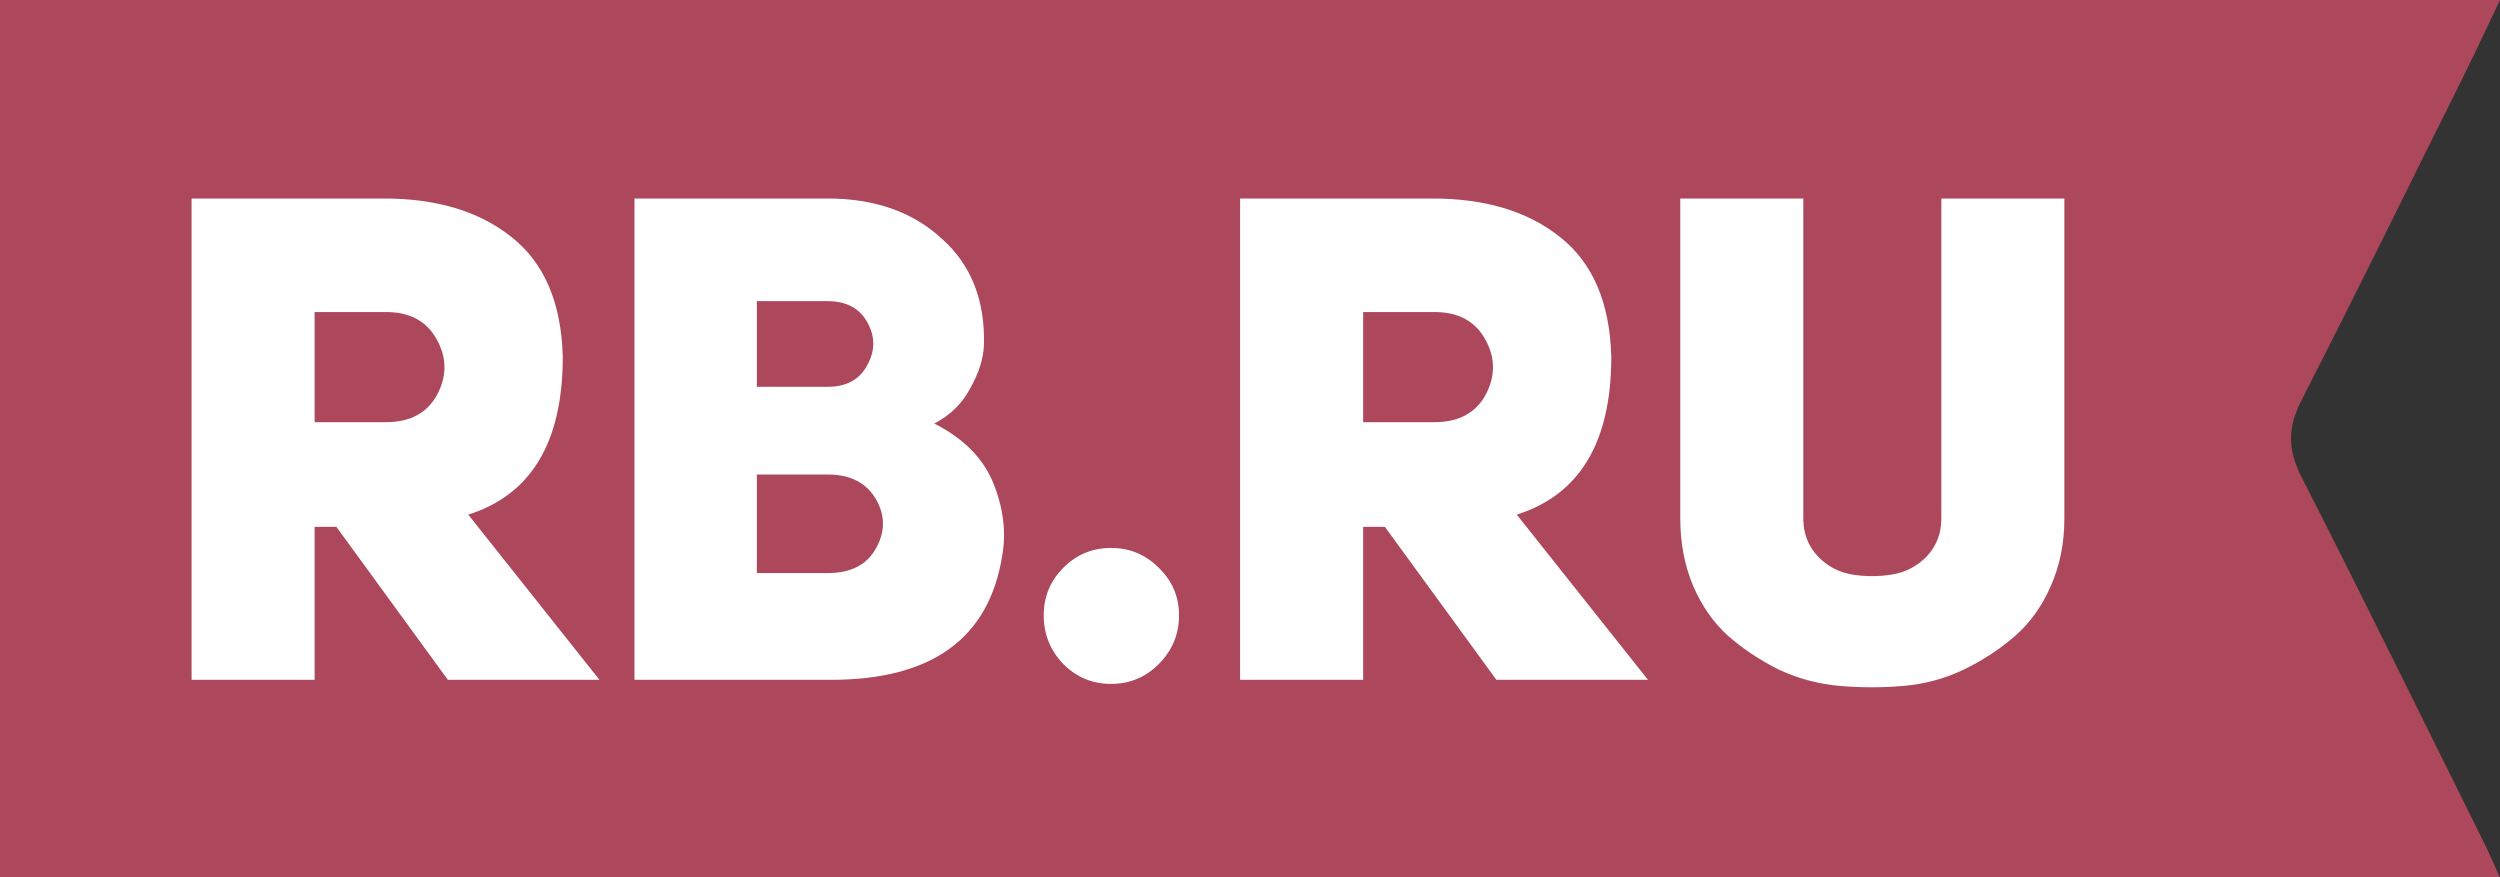 <?xml version="1.0" encoding="UTF-8"?> <svg xmlns="http://www.w3.org/2000/svg" width="114" height="40" viewBox="0 0 114 40" fill="none"><rect x="0" y="0" width="114" height="40" fill="#333333" stroke="none"/> <path fill-rule="evenodd" clip-rule="evenodd" d="M114 0C113.408 1.24 112.902 2.333 112.366 3.412C109.902 8.367 107.46 13.332 104.944 18.261C104.326 19.471 104.306 20.484 104.931 21.713C107.776 27.297 110.538 32.923 113.324 38.535C113.536 38.963 113.718 39.409 113.985 40H0V0H114Z" fill="#AD475C"></path> <path d="M20.423 31L15.339 24.025H14.347V31H8.736V9.052H17.509C19.927 9.052 21.869 9.641 23.337 10.819C24.825 11.997 25.6 13.816 25.662 16.275C25.662 20.16 24.226 22.558 21.353 23.467L27.336 31H20.423ZM14.347 19.251H17.602C18.697 19.251 19.472 18.837 19.927 18.011C20.381 17.163 20.381 16.326 19.927 15.5C19.472 14.652 18.697 14.229 17.602 14.229H14.347V19.251ZM44.866 15.748C44.845 16.347 44.639 16.998 44.246 17.701C43.874 18.404 43.326 18.941 42.603 19.313C43.946 19.995 44.845 20.904 45.3 22.041C45.755 23.177 45.889 24.273 45.703 25.327C45.103 29.109 42.499 31 37.891 31H28.932V9.052H37.736C39.885 9.052 41.621 9.661 42.944 10.881C44.287 12.079 44.928 13.702 44.866 15.748ZM34.512 17.639H37.736C38.583 17.639 39.182 17.319 39.534 16.678C39.906 16.017 39.916 15.366 39.565 14.725C39.214 14.063 38.604 13.733 37.736 13.733H34.512V17.639ZM34.512 26.133H37.736C38.79 26.133 39.523 25.761 39.937 25.017C40.371 24.252 40.371 23.498 39.937 22.754C39.503 22.01 38.769 21.638 37.736 21.638H34.512V26.133ZM47.594 28.055C47.594 27.207 47.894 26.484 48.493 25.885C49.093 25.285 49.816 24.986 50.663 24.986C51.511 24.986 52.234 25.285 52.834 25.885C53.453 26.484 53.764 27.207 53.764 28.055C53.764 28.923 53.453 29.667 52.834 30.287C52.234 30.886 51.511 31.186 50.663 31.186C49.816 31.186 49.093 30.886 48.493 30.287C47.894 29.667 47.594 28.923 47.594 28.055ZM68.236 31L63.151 24.025H62.16V31H56.548V9.052H65.322C67.74 9.052 69.682 9.641 71.15 10.819C72.638 11.997 73.412 13.816 73.475 16.275C73.475 20.16 72.038 22.558 69.165 23.467L75.148 31H68.236ZM62.16 19.251H65.415C66.51 19.251 67.285 18.837 67.74 18.011C68.194 17.163 68.194 16.326 67.74 15.5C67.285 14.652 66.51 14.229 65.415 14.229H62.16V19.251ZM82.231 9.052V23.653C82.231 24.314 82.448 24.883 82.882 25.358C83.317 25.812 83.833 26.091 84.433 26.195C85.052 26.298 85.672 26.298 86.293 26.195C86.912 26.091 87.439 25.812 87.874 25.358C88.308 24.883 88.525 24.314 88.525 23.653V9.052H94.135V23.653C94.135 24.769 93.929 25.792 93.516 26.722C93.123 27.631 92.585 28.386 91.903 28.985C91.222 29.584 90.436 30.101 89.547 30.535C88.68 30.948 87.76 31.196 86.788 31.279C85.838 31.361 84.877 31.361 83.906 31.279C82.934 31.196 82.004 30.948 81.115 30.535C80.248 30.101 79.472 29.584 78.79 28.985C78.129 28.386 77.602 27.631 77.21 26.722C76.817 25.792 76.621 24.769 76.621 23.653V9.052H82.231Z" fill="white"></path> </svg> 